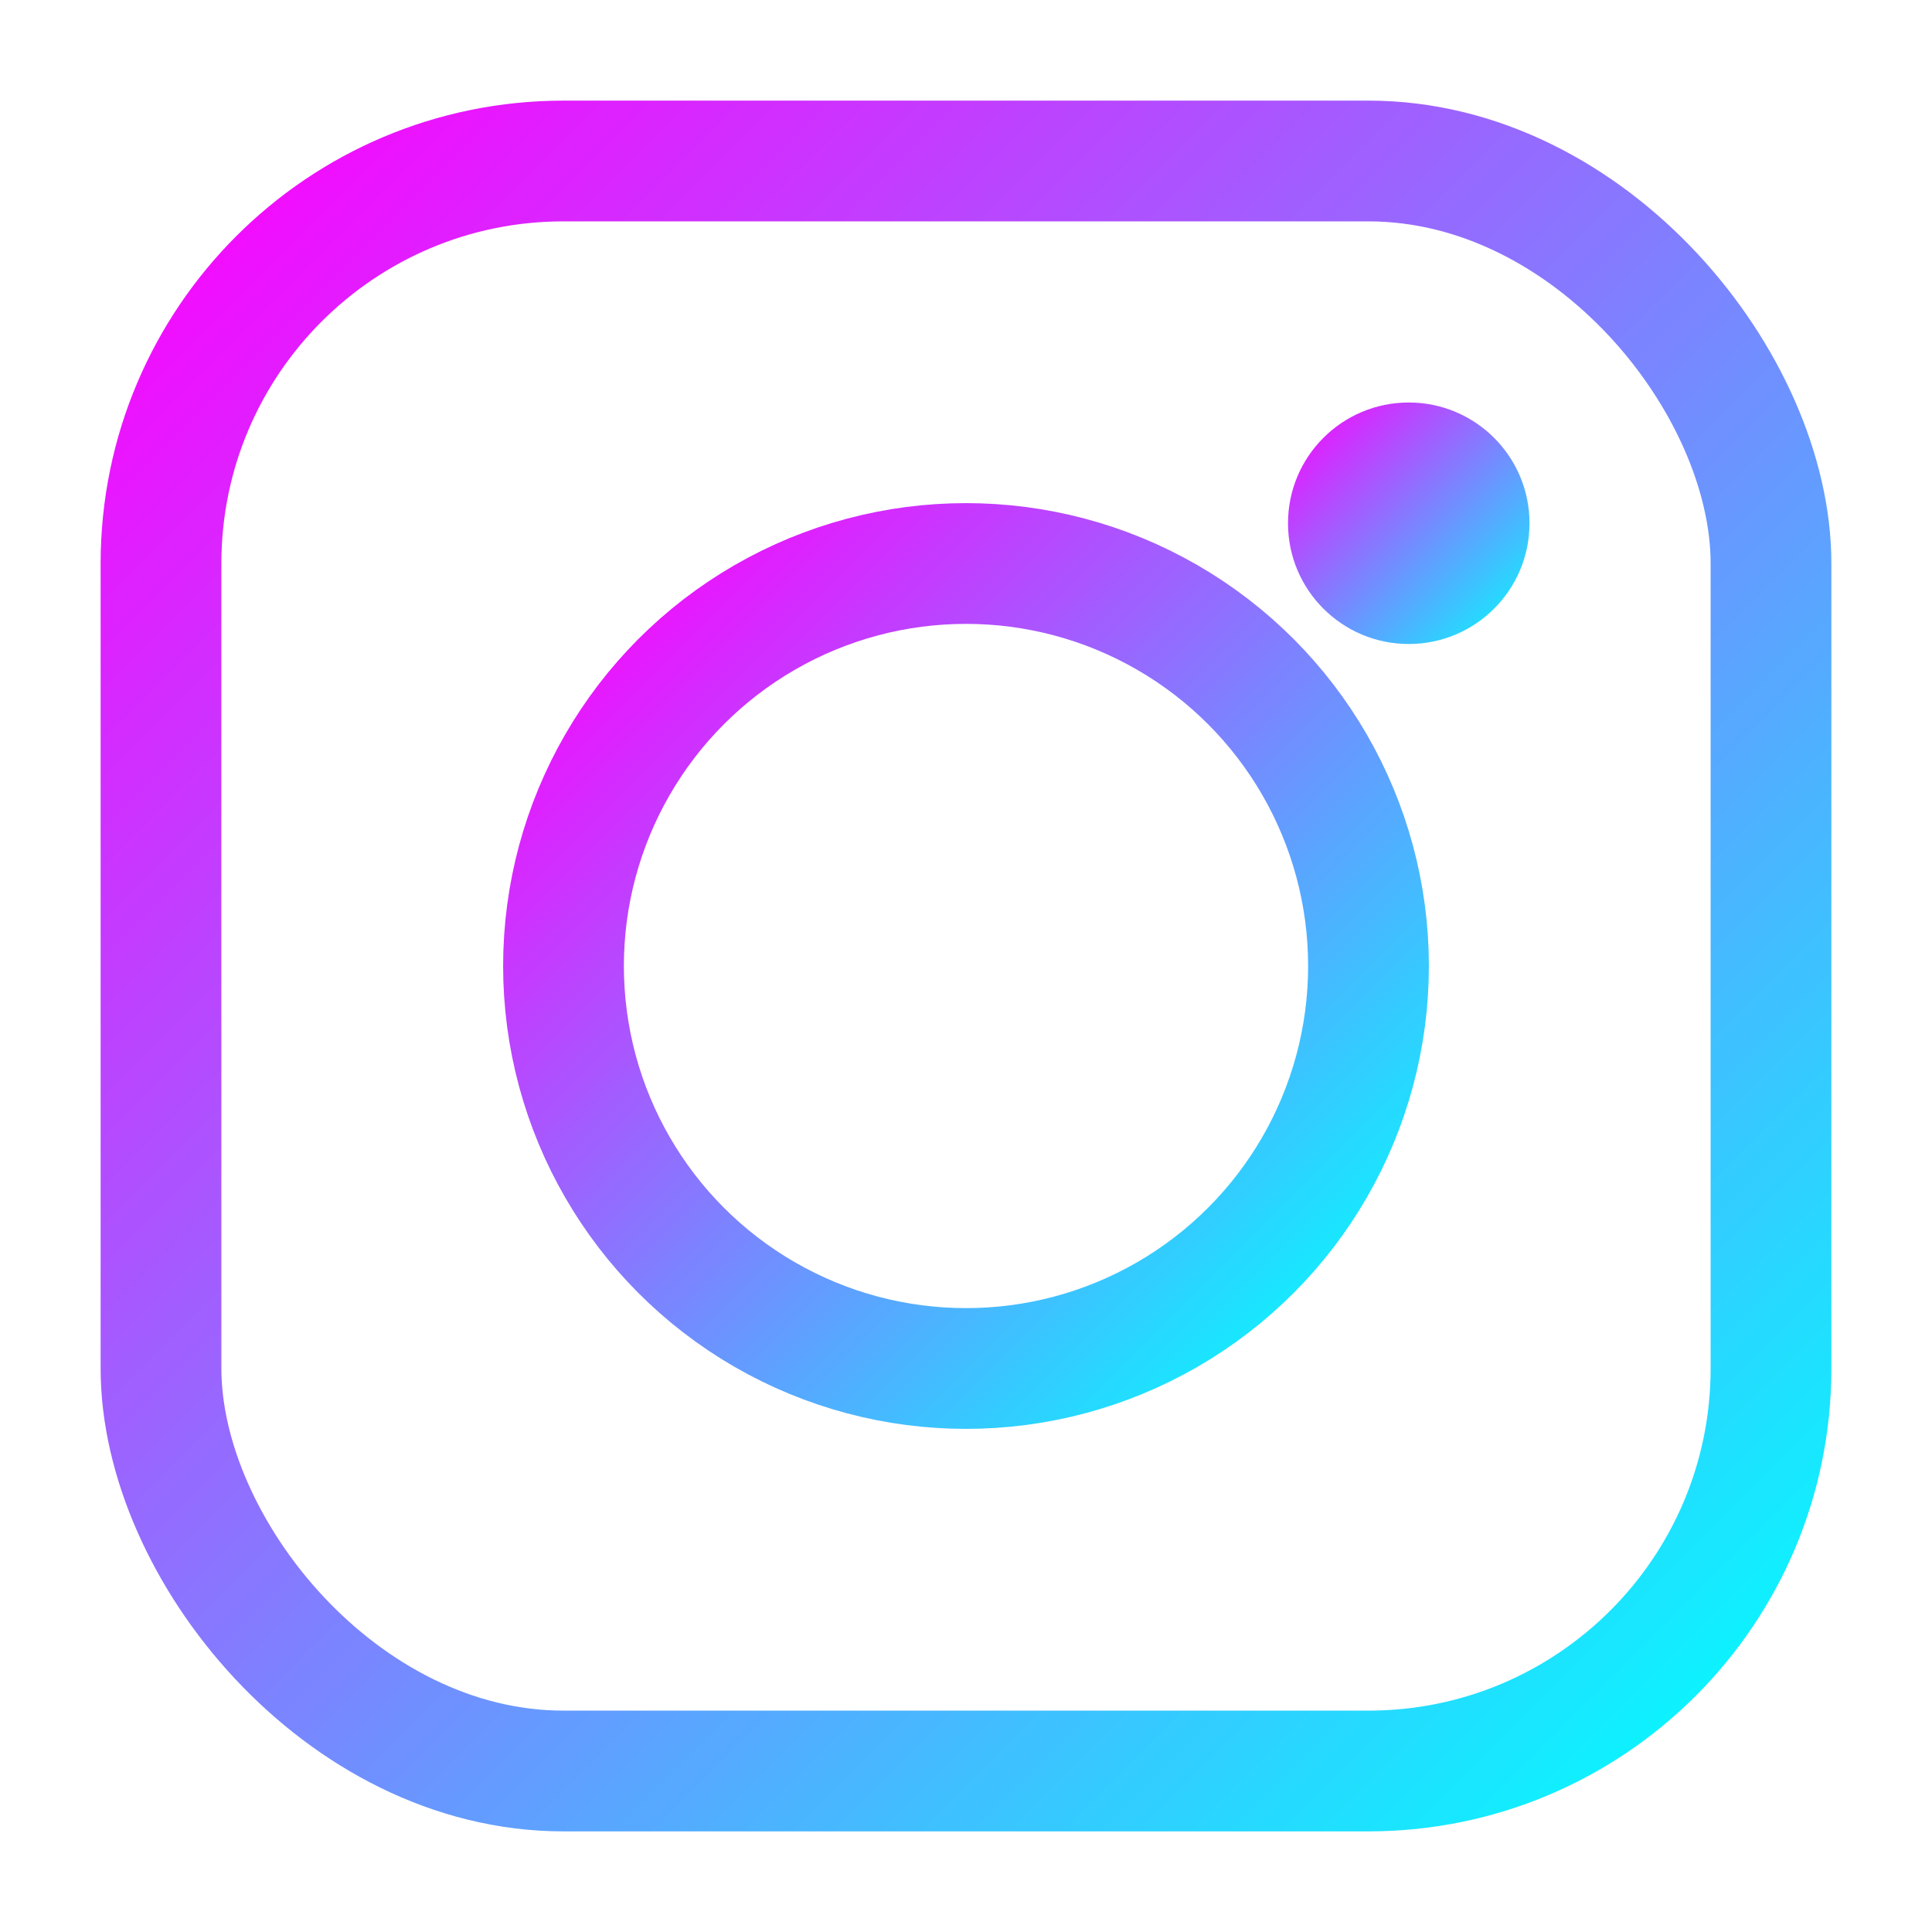 <svg xmlns="http://www.w3.org/2000/svg" width="24" height="24" viewBox="0 0 24 24">
  <defs>
    <linearGradient id="social-gradient" x1="0%" y1="0%" x2="100%" y2="100%">
      <stop offset="0%" stop-color="#ff00ff" />
      <stop offset="100%" stop-color="#00ffff" />
    </linearGradient>
    <filter id="glow">
      <feGaussianBlur stdDeviation="1" result="coloredBlur"/>
      <feMerge>
        <feMergeNode in="coloredBlur"/>
        <feMergeNode in="SourceGraphic"/>
      </feMerge>
    </filter>
  </defs>
  
  <!-- Instagram icon -->
  <rect x="2" y="2" width="20" height="20" rx="5" ry="5" fill="none" stroke="url(#social-gradient)" stroke-width="1.5" stroke-linecap="round" stroke-linejoin="round" filter="url(#glow)" />
  <circle cx="12" cy="12" r="5" fill="none" stroke="url(#social-gradient)" stroke-width="1.5" stroke-linecap="round" stroke-linejoin="round" filter="url(#glow)" />
  <circle cx="17.5" cy="6.5" r="1.5" fill="url(#social-gradient)" filter="url(#glow)" />
</svg>

